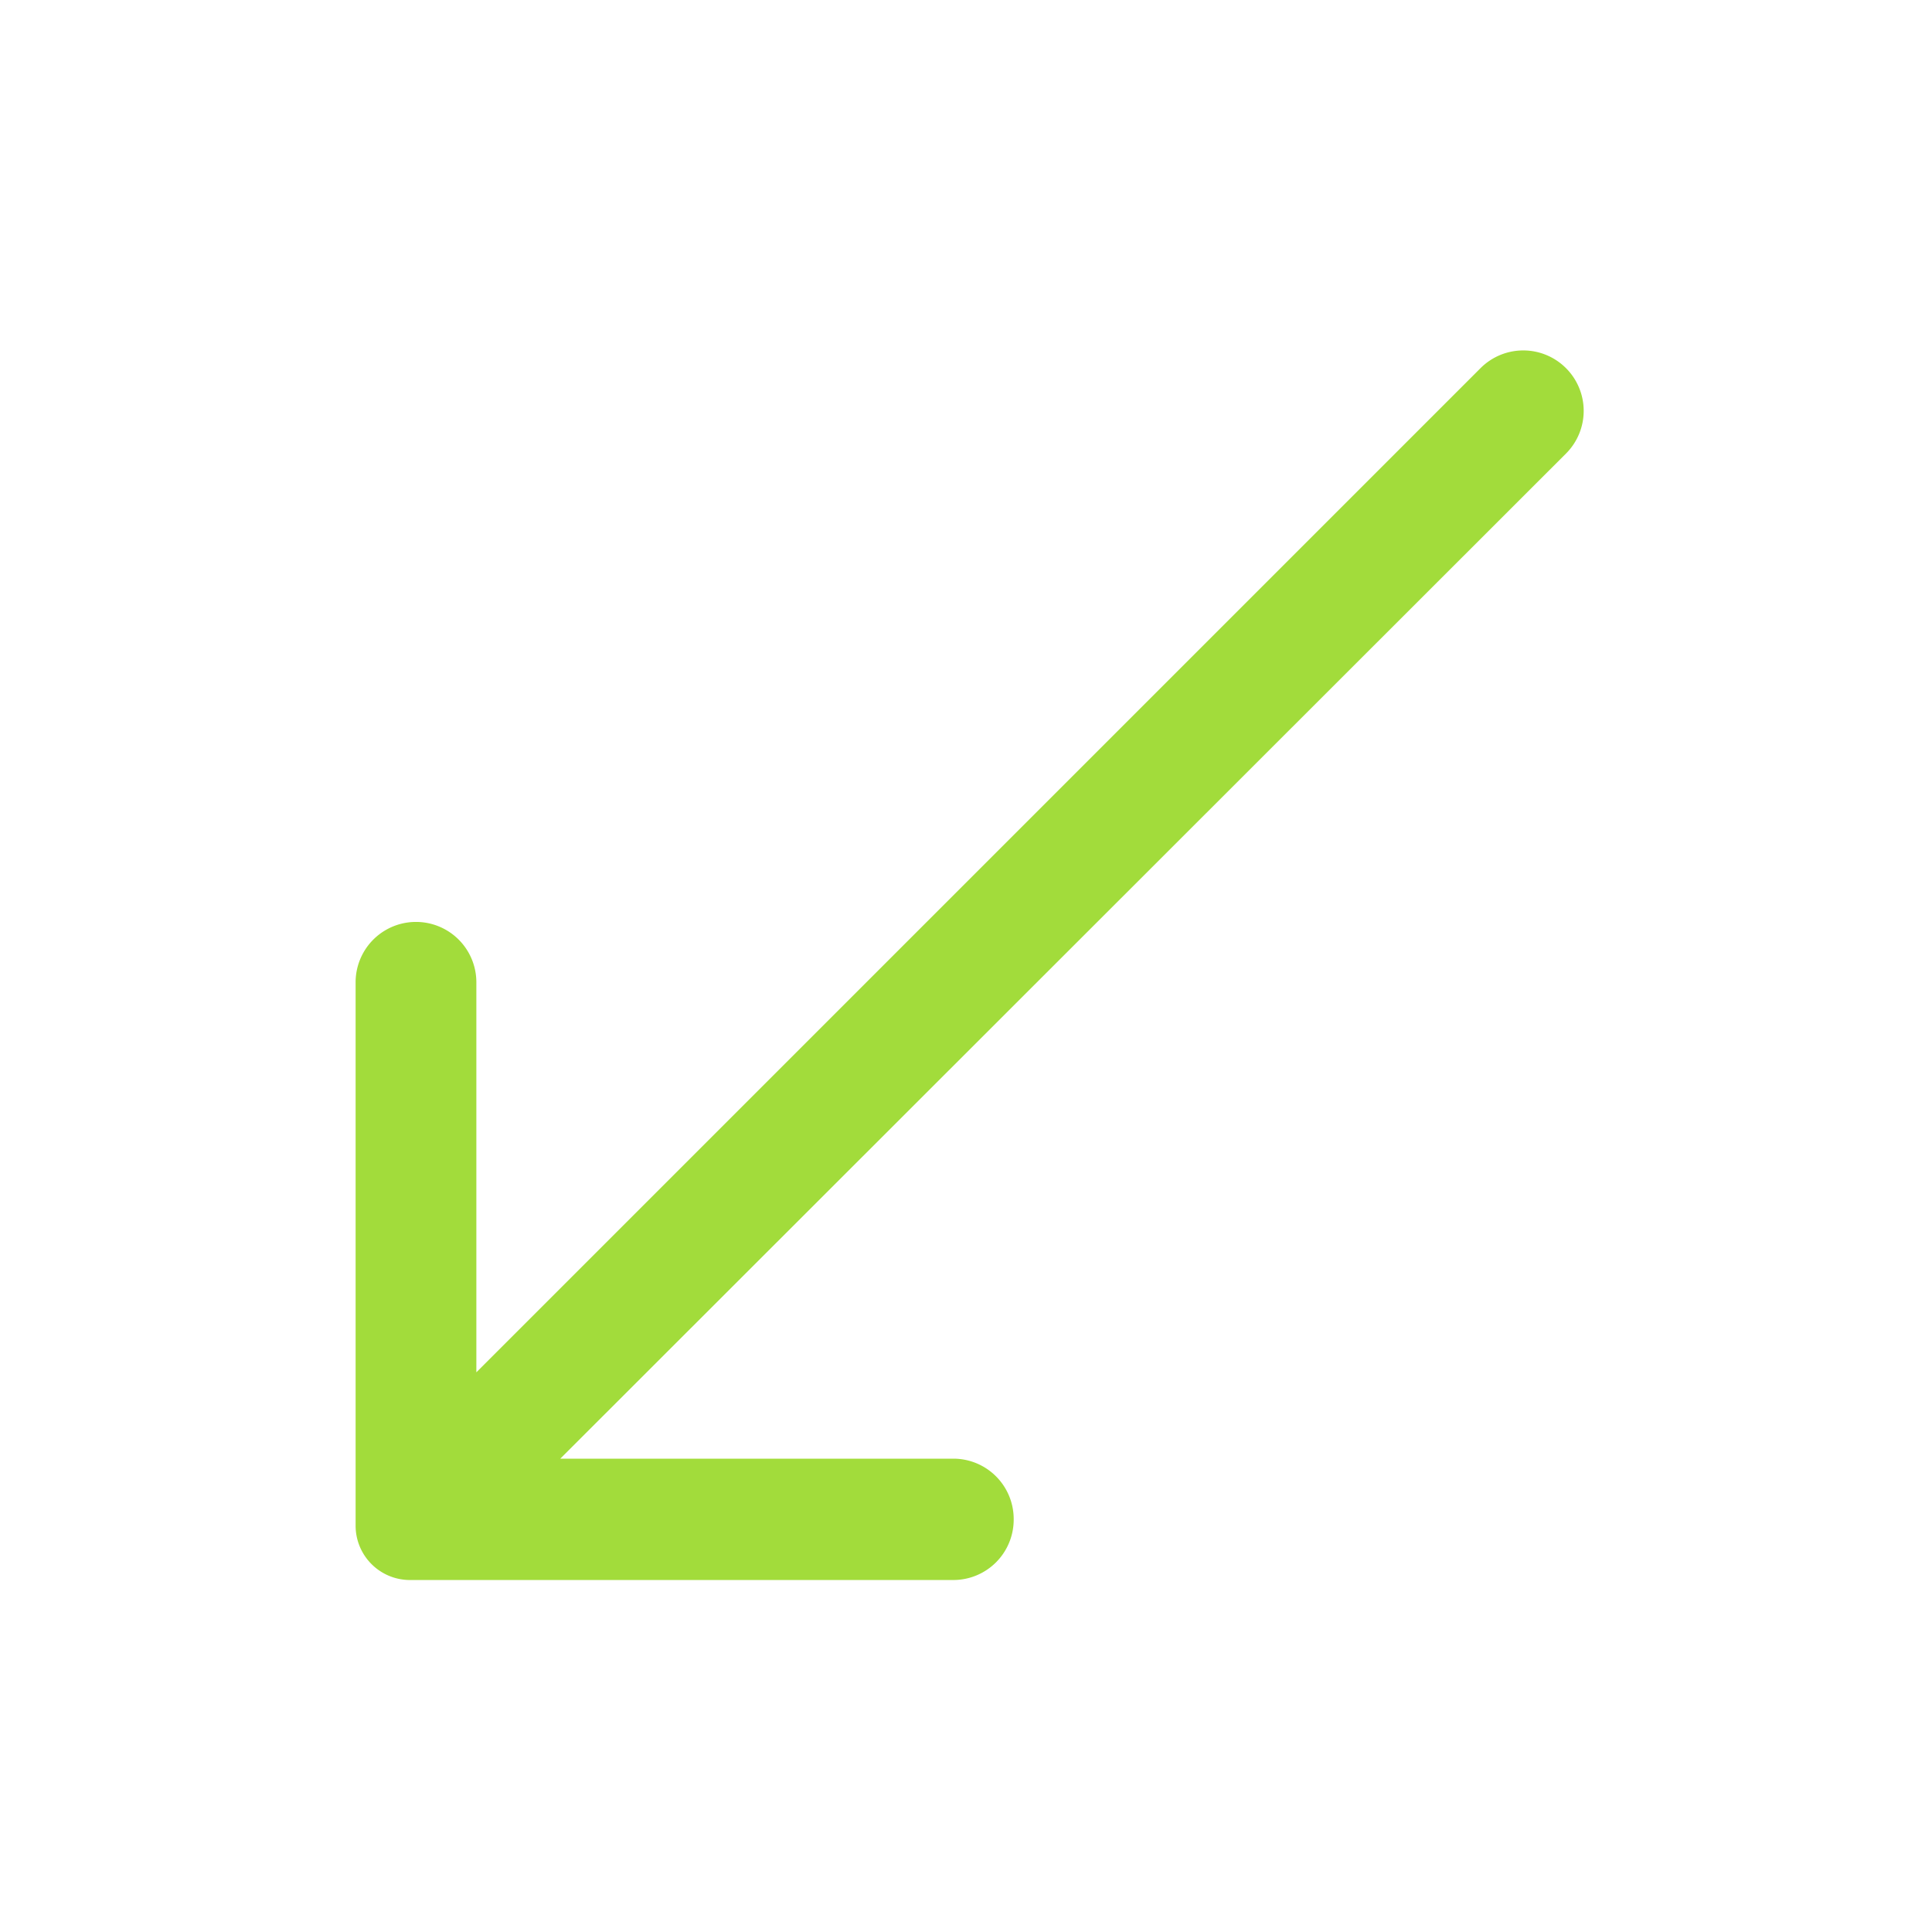 <svg viewBox="0 0 32 32" xmlns="http://www.w3.org/2000/svg"><title></title><g data-name="Layer 2" id="Layer_2"><path d="M16.79,25.16a1,1,0,0,0-1-1H9.28L25.94,7.51a1,1,0,0,0,0-1.41,1,1,0,0,0-1.42,0L7.89,22.73V16.27a1,1,0,0,0-2,0v9a.9.9,0,0,0,.9.9h9A1,1,0,0,0,16.79,25.16Z" fill="#a2dc3b" opacity="1" original-fill="#000000"></path></g></svg>